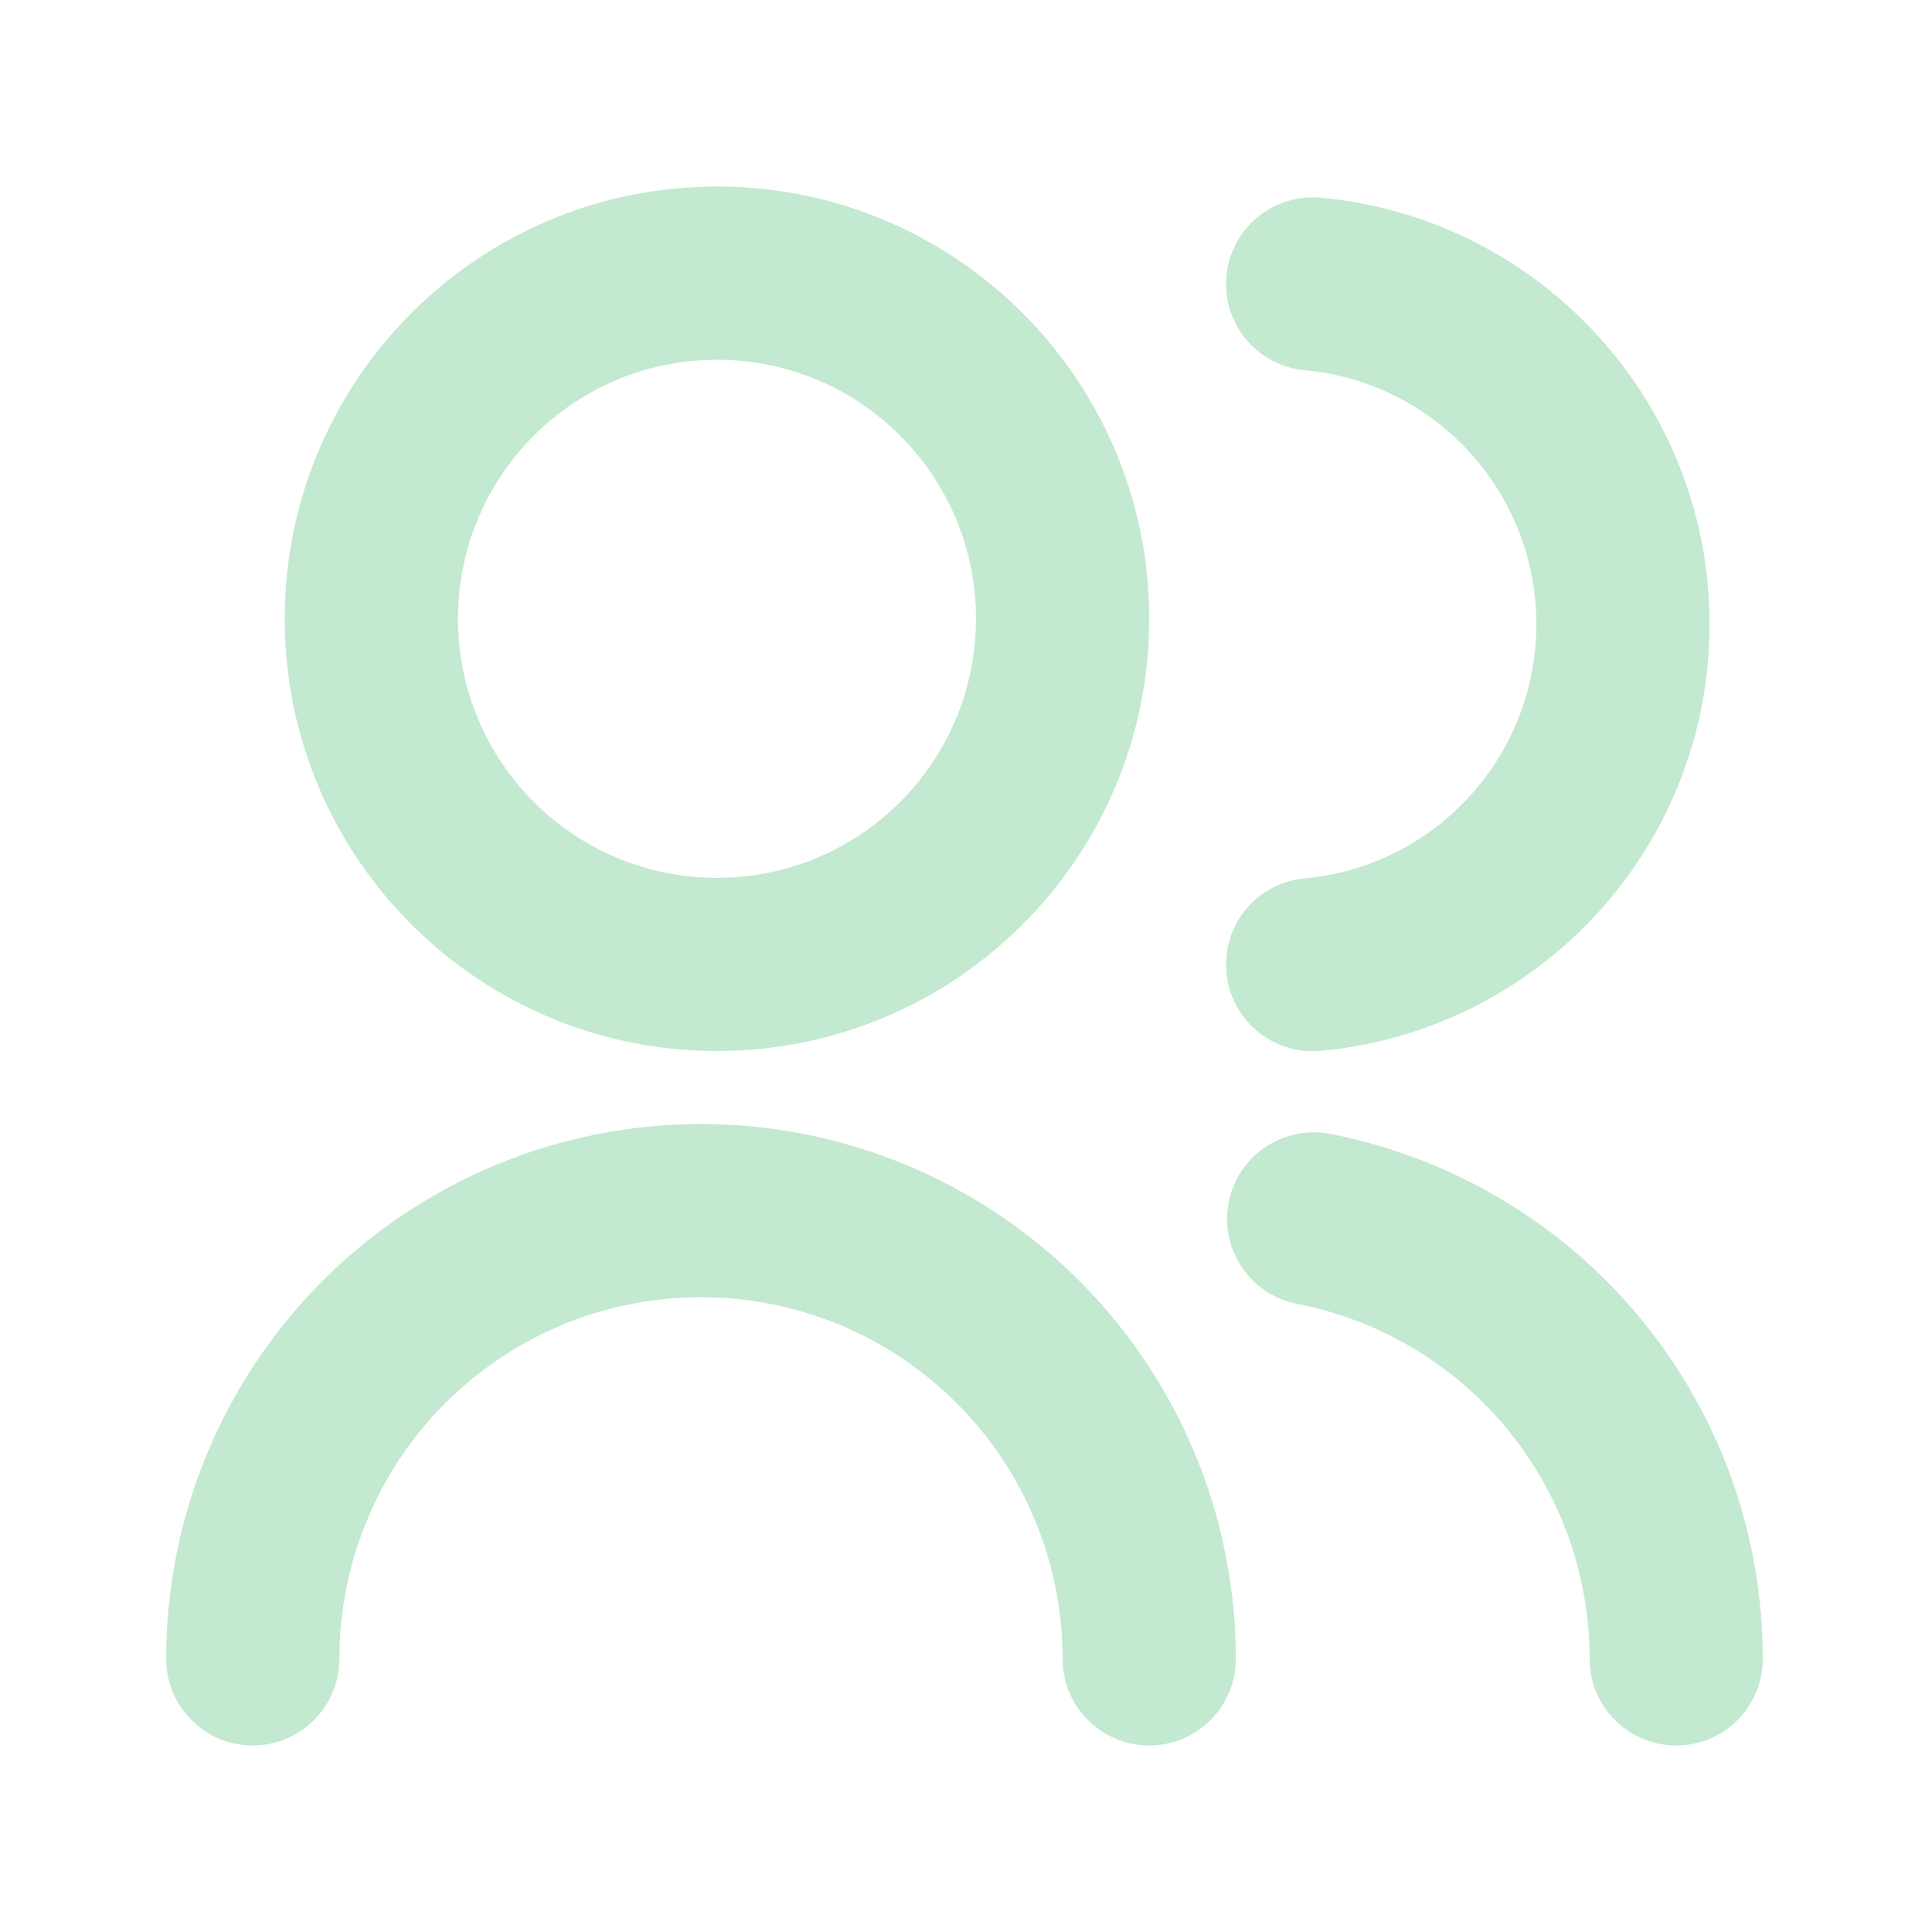 <svg width="24" height="24" viewBox="0 0 24 24" fill="none" xmlns="http://www.w3.org/2000/svg">
<g clip-path="url(#clip0_276_303)">
<path fill-rule="evenodd" clip-rule="evenodd" d="M8.907 10.905C10.684 10.905 12.124 9.464 12.124 7.687C12.124 5.91 10.684 4.469 8.907 4.469C7.13 4.469 5.689 5.91 5.689 7.687C5.689 9.464 7.13 10.905 8.907 10.905ZM8.907 13.056C11.872 13.056 14.276 10.652 14.276 7.687C14.276 4.721 11.872 2.317 8.907 2.317C5.941 2.317 3.537 4.721 3.537 7.687C3.537 10.652 5.941 13.056 8.907 13.056Z" fill="#C3E9D0"/>
<path fill-rule="evenodd" clip-rule="evenodd" d="M15.235 3.43C15.289 2.838 15.812 2.402 16.404 2.456C19.114 2.703 21.237 4.981 21.237 7.755C21.237 10.529 19.114 12.807 16.404 13.054C15.812 13.108 15.289 12.672 15.235 12.08C15.181 11.488 15.617 10.965 16.208 10.911C17.821 10.764 19.085 9.406 19.085 7.755C19.085 6.103 17.821 4.746 16.208 4.599C15.617 4.545 15.181 4.022 15.235 3.43Z" fill="#C3E9D0"/>
<path fill-rule="evenodd" clip-rule="evenodd" d="M6.165 14.469C6.971 14.135 7.835 13.963 8.708 13.963C9.58 13.963 10.444 14.135 11.251 14.469C12.057 14.803 12.789 15.292 13.406 15.909C14.023 16.526 14.512 17.258 14.846 18.064C15.18 18.87 15.352 19.734 15.352 20.607C15.352 21.201 14.87 21.683 14.276 21.683C13.682 21.683 13.2 21.201 13.2 20.607C13.2 20.017 13.084 19.433 12.858 18.888C12.633 18.343 12.302 17.847 11.884 17.43C11.467 17.013 10.972 16.682 10.427 16.456C9.882 16.231 9.298 16.114 8.708 16.114C8.118 16.114 7.534 16.231 6.989 16.456C6.444 16.682 5.949 17.013 5.531 17.43C5.114 17.847 4.783 18.343 4.558 18.888C4.332 19.433 4.216 20.017 4.216 20.607C4.216 21.201 3.734 21.683 3.14 21.683C2.546 21.683 2.064 21.201 2.064 20.607C2.064 19.734 2.236 18.87 2.57 18.064C2.904 17.258 3.393 16.526 4.01 15.909C4.627 15.292 5.359 14.803 6.165 14.469Z" fill="#C3E9D0"/>
<path fill-rule="evenodd" clip-rule="evenodd" d="M15.264 14.936C15.378 14.352 15.943 13.972 16.526 14.086C16.96 14.17 17.386 14.298 17.797 14.469C18.603 14.803 19.335 15.292 19.952 15.909C20.569 16.526 21.059 17.258 21.393 18.064C21.727 18.87 21.898 19.734 21.898 20.607C21.898 21.201 21.417 21.683 20.823 21.683C20.228 21.683 19.747 21.201 19.747 20.607C19.747 20.017 19.63 19.433 19.405 18.888C19.179 18.343 18.848 17.847 18.431 17.43C18.014 17.013 17.518 16.682 16.974 16.456C16.696 16.341 16.408 16.255 16.114 16.198C15.531 16.084 15.15 15.519 15.264 14.936Z" fill="#C3E9D0"/>
</g>
<defs>
<clipPath id="clip0_276_303">
<rect width="20" height="20" fill="white" transform="translate(2 2)"/>
</clipPath>
</defs>
</svg>
